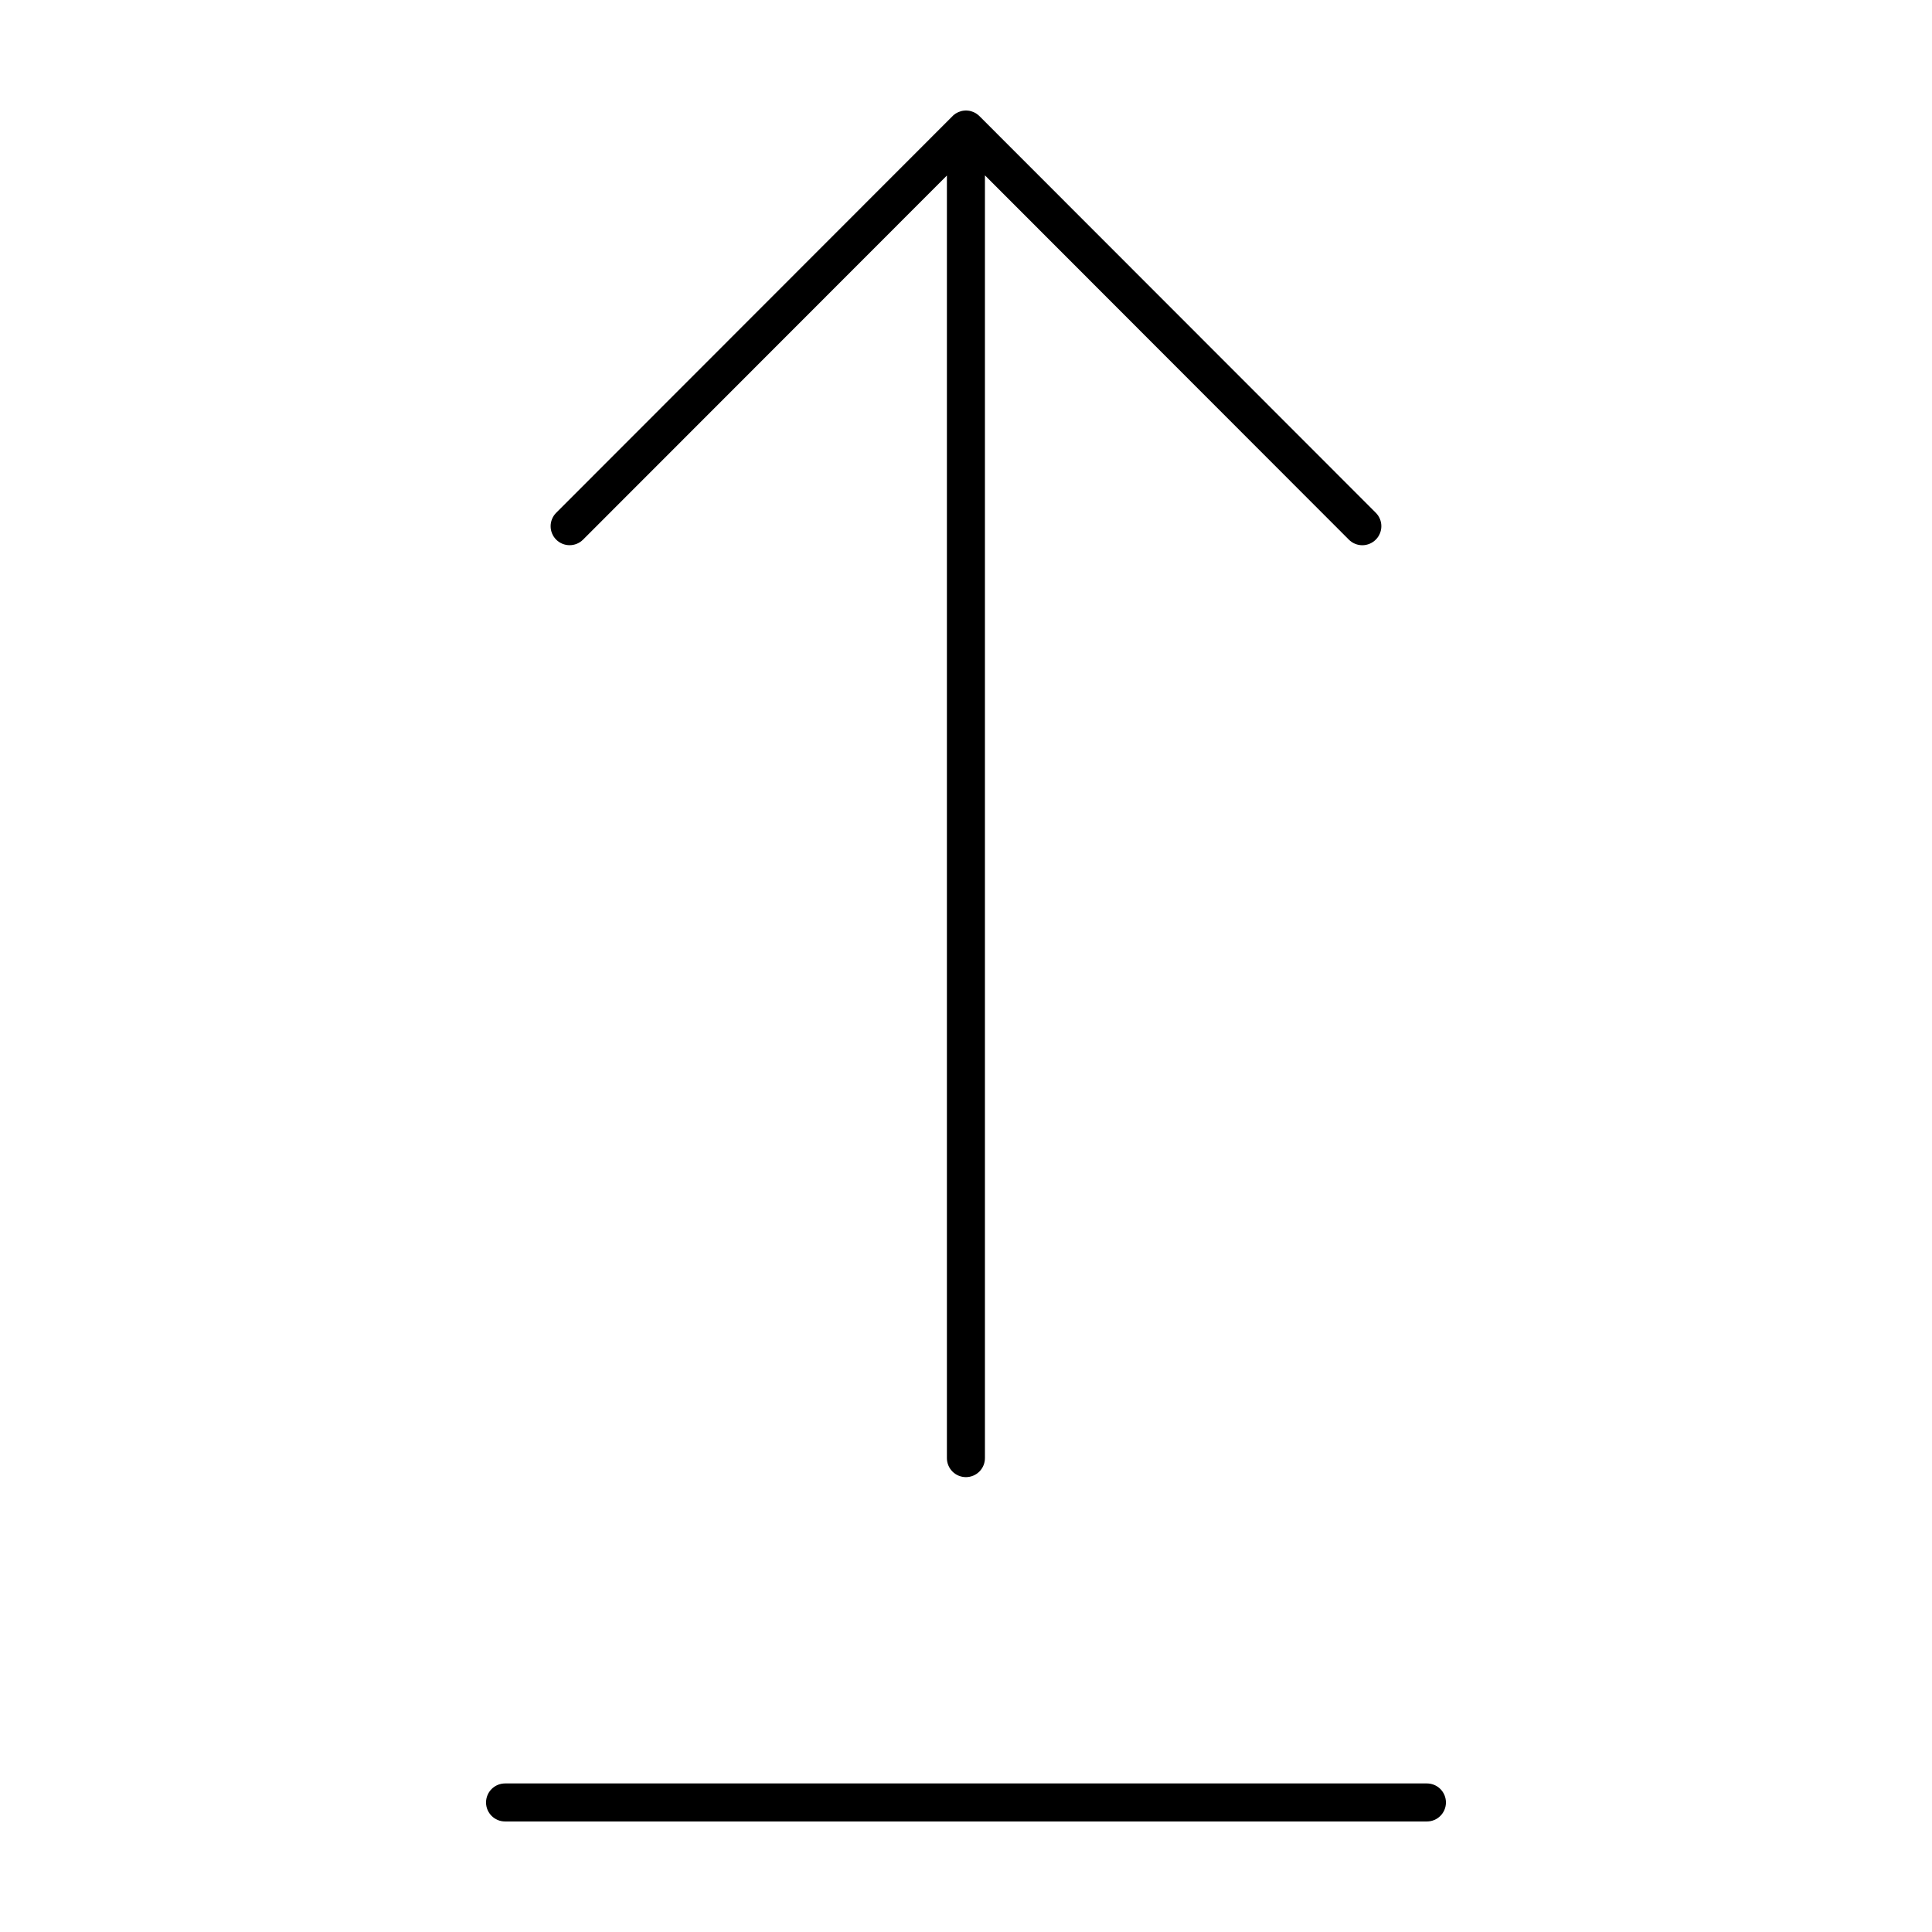 <?xml version="1.0" encoding="UTF-8"?>
<!-- Uploaded to: ICON Repo, www.svgrepo.com, Generator: ICON Repo Mixer Tools -->
<svg fill="#000000" width="800px" height="800px" version="1.1" viewBox="144 144 512 512" xmlns="http://www.w3.org/2000/svg">
 <g>
  <path d="m399.85 173.29c-0.02 0-0.043 0.004-0.066 0.008-0.117 0.004-0.23 0.012-0.344 0.02-0.098 0.012-0.191 0.023-0.285 0.043-0.078 0.012-0.152 0.023-0.227 0.039-0.109 0.027-0.219 0.055-0.328 0.09-0.938 0.266-1.777 0.797-2.418 1.535l-104.78 104.86c-0.949 0.945-1.48 2.227-1.48 3.566 0 1.336 0.531 2.621 1.48 3.566 1.965 1.953 5.141 1.953 7.106 0l96.43-96.5v339.88c-0.004 1.344 0.527 2.633 1.477 3.582 0.949 0.949 2.238 1.48 3.582 1.477 1.336-0.008 2.617-0.543 3.559-1.492 0.941-0.945 1.465-2.231 1.461-3.566v-339.93l96.441 96.539v0.004c0.945 0.945 2.231 1.48 3.566 1.48 1.34 0 2.621-0.535 3.566-1.48 0.949-0.945 1.48-2.231 1.48-3.566 0-1.34-0.531-2.621-1.48-3.566l-105.02-105.1c-0.07-0.066-0.137-0.129-0.207-0.188-0.004-0.004-0.008-0.008-0.012-0.012-0.031-0.031-0.066-0.059-0.098-0.09-0.074-0.059-0.148-0.117-0.227-0.176-0.098-0.07-0.195-0.141-0.297-0.207-0.016-0.012-0.031-0.027-0.047-0.039-0.039-0.023-0.082-0.047-0.121-0.07-0.078-0.047-0.16-0.094-0.246-0.137-0.125-0.066-0.25-0.125-0.383-0.176-0.133-0.055-0.266-0.105-0.402-0.148-0.125-0.043-0.25-0.078-0.375-0.109-0.008-0.004-0.02-0.008-0.031-0.008-0.043-0.012-0.082-0.023-0.125-0.031-0.098-0.02-0.191-0.035-0.285-0.051h-0.043c-0.125-0.02-0.254-0.031-0.383-0.039-0.098-0.008-0.195-0.012-0.293-0.012h-0.148z"/>
  <path d="m277.83 616.63c-1.336 0.004-2.617 0.539-3.559 1.488-0.941 0.949-1.469 2.234-1.465 3.57 0.012 2.769 2.254 5.012 5.023 5.019h244.34-0.004c2.769-0.008 5.012-2.25 5.023-5.019 0.004-1.336-0.523-2.621-1.465-3.57-0.941-0.949-2.219-1.484-3.559-1.488z"/>
 </g>
</svg>
